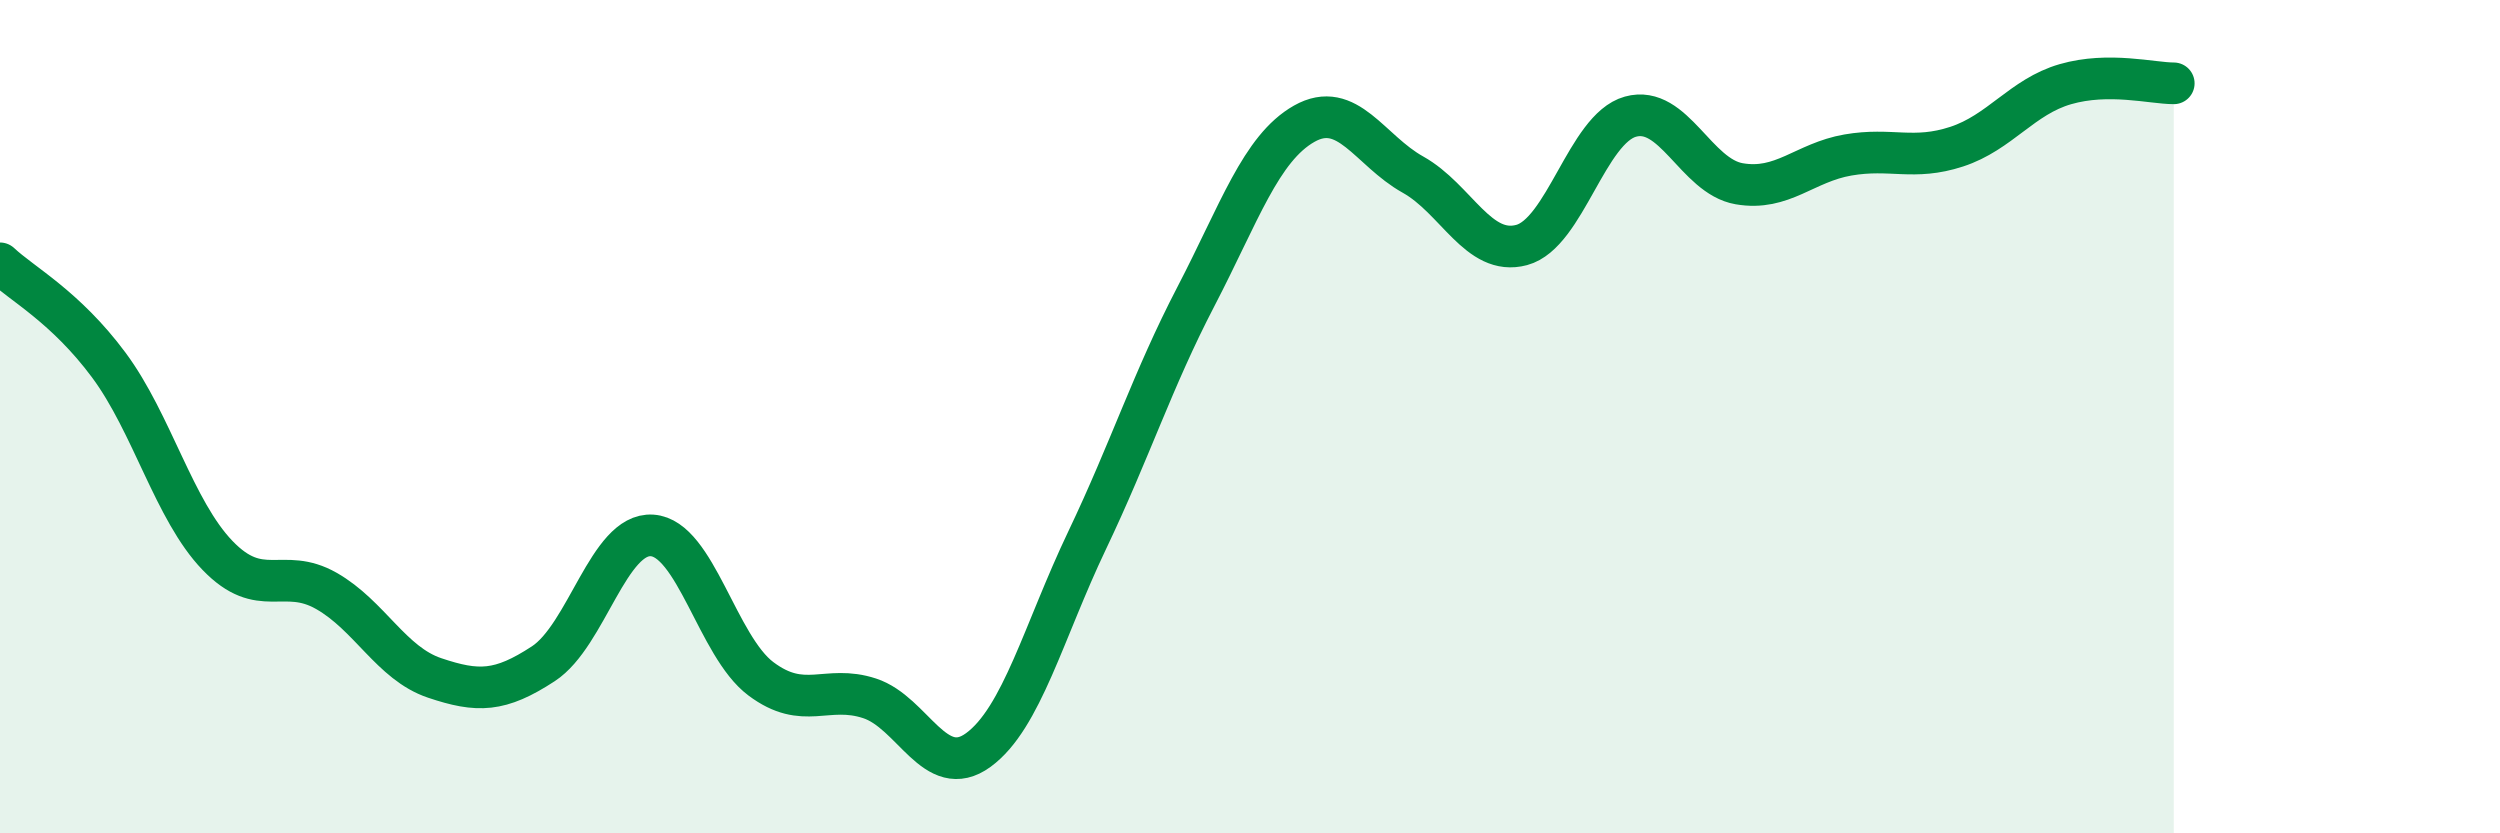
    <svg width="60" height="20" viewBox="0 0 60 20" xmlns="http://www.w3.org/2000/svg">
      <path
        d="M 0,6.32 C 0.52,6.81 1.57,7.36 2.61,8.76 C 3.65,10.16 4.18,12.25 5.22,13.33 C 6.26,14.41 6.79,13.59 7.83,14.18 C 8.87,14.77 9.39,15.92 10.43,16.27 C 11.47,16.62 12,16.61 13.04,15.93 C 14.08,15.25 14.61,12.78 15.65,12.85 C 16.69,12.92 17.22,15.51 18.26,16.29 C 19.3,17.07 19.83,16.42 20.87,16.76 C 21.91,17.1 22.44,18.76 23.48,18 C 24.52,17.24 25.05,15.15 26.09,12.97 C 27.13,10.79 27.66,9.12 28.7,7.12 C 29.74,5.12 30.26,3.56 31.3,2.97 C 32.34,2.38 32.87,3.61 33.91,4.19 C 34.95,4.77 35.48,6.16 36.52,5.88 C 37.56,5.6 38.09,3.09 39.13,2.8 C 40.17,2.51 40.7,4.23 41.74,4.41 C 42.78,4.59 43.31,3.9 44.35,3.72 C 45.39,3.54 45.92,3.86 46.96,3.52 C 48,3.18 48.53,2.32 49.57,2.02 C 50.61,1.72 51.65,2 52.17,2L52.17 20L0 20Z"
        fill="#008740"
        opacity="0.1"
        stroke-linecap="round"
        stroke-linejoin="round"
      />
      <path
        d="M 0,6.32 C 0.52,6.81 1.57,7.36 2.61,8.76 C 3.65,10.16 4.18,12.25 5.22,13.33 C 6.26,14.41 6.79,13.59 7.83,14.18 C 8.87,14.77 9.39,15.92 10.43,16.27 C 11.47,16.62 12,16.61 13.04,15.93 C 14.08,15.25 14.61,12.78 15.65,12.85 C 16.69,12.92 17.22,15.51 18.26,16.29 C 19.3,17.07 19.83,16.42 20.87,16.76 C 21.91,17.1 22.44,18.76 23.48,18 C 24.52,17.24 25.05,15.15 26.09,12.97 C 27.13,10.79 27.66,9.12 28.7,7.12 C 29.74,5.12 30.26,3.56 31.3,2.97 C 32.34,2.38 32.87,3.61 33.91,4.19 C 34.95,4.77 35.48,6.16 36.52,5.88 C 37.56,5.6 38.09,3.09 39.13,2.8 C 40.17,2.51 40.7,4.23 41.74,4.41 C 42.78,4.59 43.31,3.9 44.35,3.72 C 45.39,3.54 45.92,3.86 46.96,3.52 C 48,3.18 48.53,2.32 49.57,2.02 C 50.61,1.72 51.65,2 52.17,2"
        stroke="#008740"
        stroke-width="1"
        fill="none"
        stroke-linecap="round"
        stroke-linejoin="round"
      />
    </svg>
  